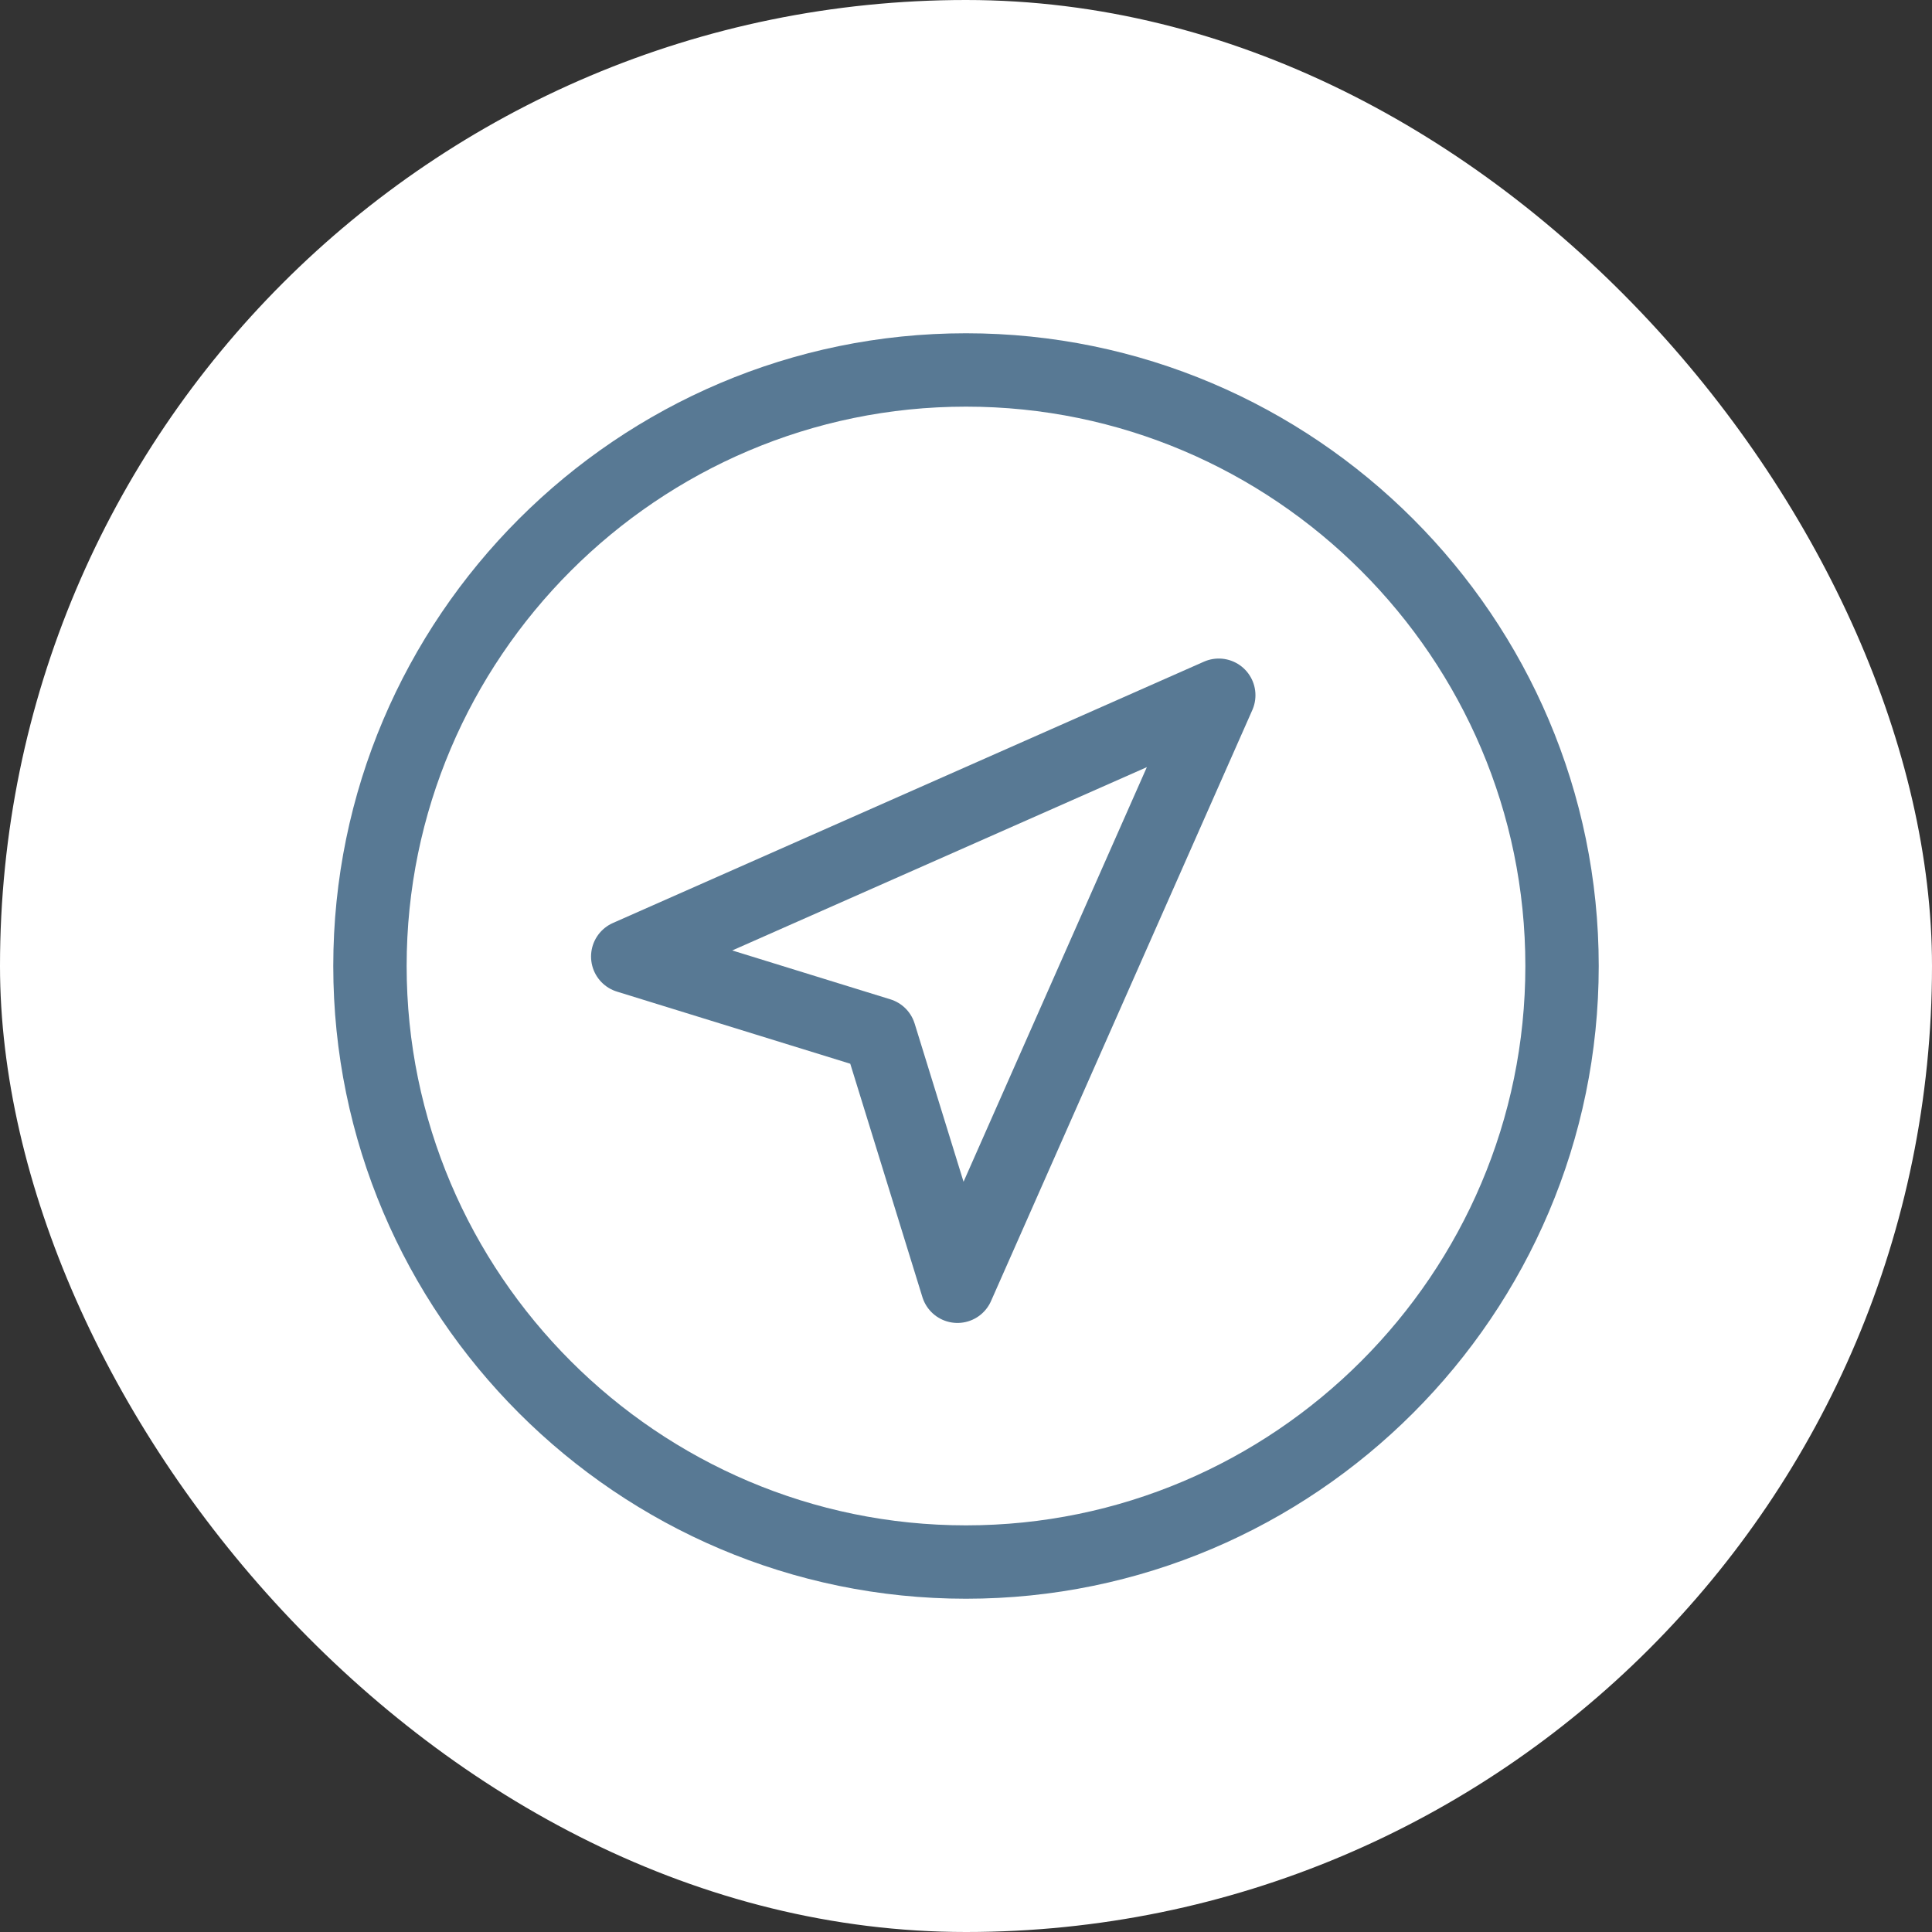 <svg width="47" height="47" viewBox="0 0 47 47" fill="none" xmlns="http://www.w3.org/2000/svg">
<rect x="0" y="0" width="47" height="47" fill="#333333" stroke="none"/>
<rect width="47" height="47" rx="23.5" fill="white"/>
<path d="M23.5 38C31.486 38 38 31.486 38 23.5C38 15.514 31.486 9 23.5 9C15.514 9 9 15.514 9 23.5C9 31.486 15.514 38 23.5 38Z" stroke="#587994" stroke-width="1.785" stroke-miterlimit="22.926" stroke-linecap="round" stroke-linejoin="round"/>
<path d="M29.649 16.913L15.271 23.27L21.398 25.164L23.292 31.291L29.649 16.913Z" stroke="#587994" stroke-width="1.785" stroke-miterlimit="22.926" stroke-linecap="round" stroke-linejoin="round"/>
</svg>
